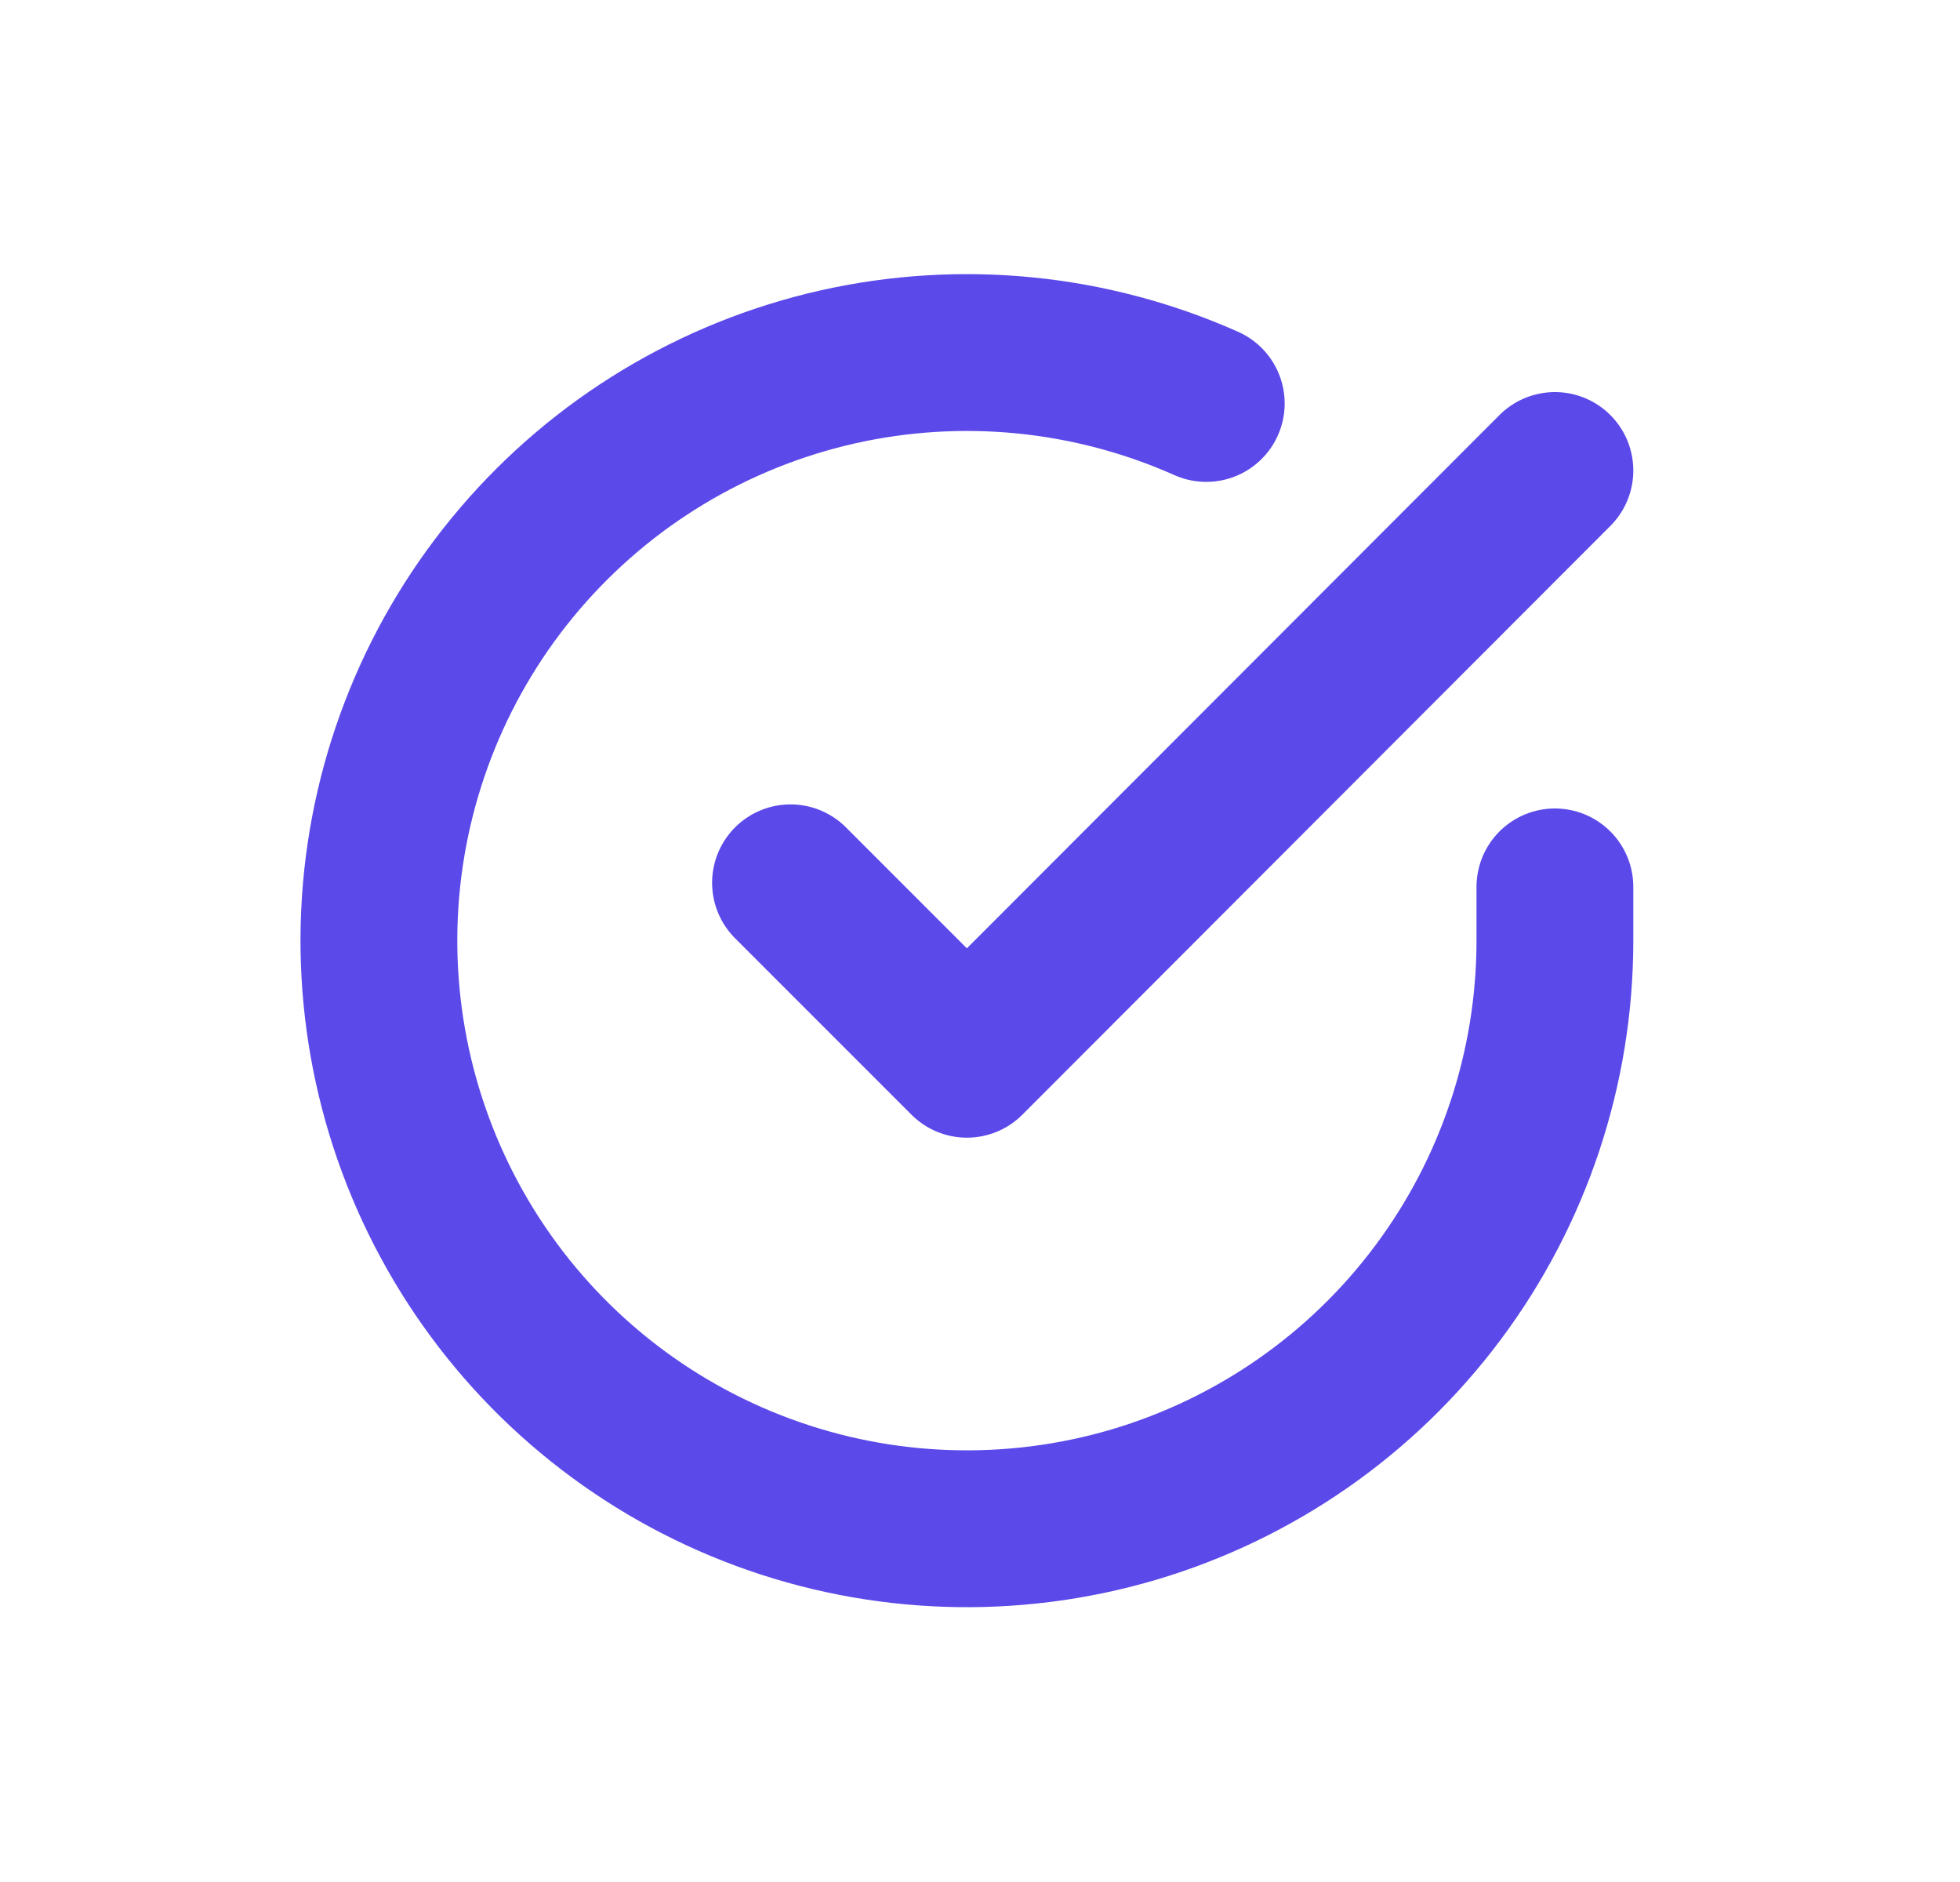 <svg width="25" height="24" viewBox="0 0 25 24" fill="none" xmlns="http://www.w3.org/2000/svg">
<path d="M19.833 11.31V12C19.832 13.617 19.308 15.191 18.34 16.486C17.372 17.782 16.011 18.729 14.46 19.188C12.909 19.646 11.251 19.591 9.734 19.031C8.217 18.471 6.921 17.435 6.041 16.078C5.161 14.721 4.743 13.116 4.849 11.502C4.956 9.888 5.581 8.352 6.632 7.123C7.683 5.893 9.103 5.037 10.68 4.68C12.258 4.324 13.908 4.487 15.386 5.145" stroke="#5B49E9" stroke-width="2" stroke-linecap="round" stroke-linejoin="round"/>
<path d="M19.833 6L12.333 13.508L10.083 11.258" stroke="#5B49E9" stroke-width="2" stroke-linecap="round" stroke-linejoin="round"/>
</svg>
